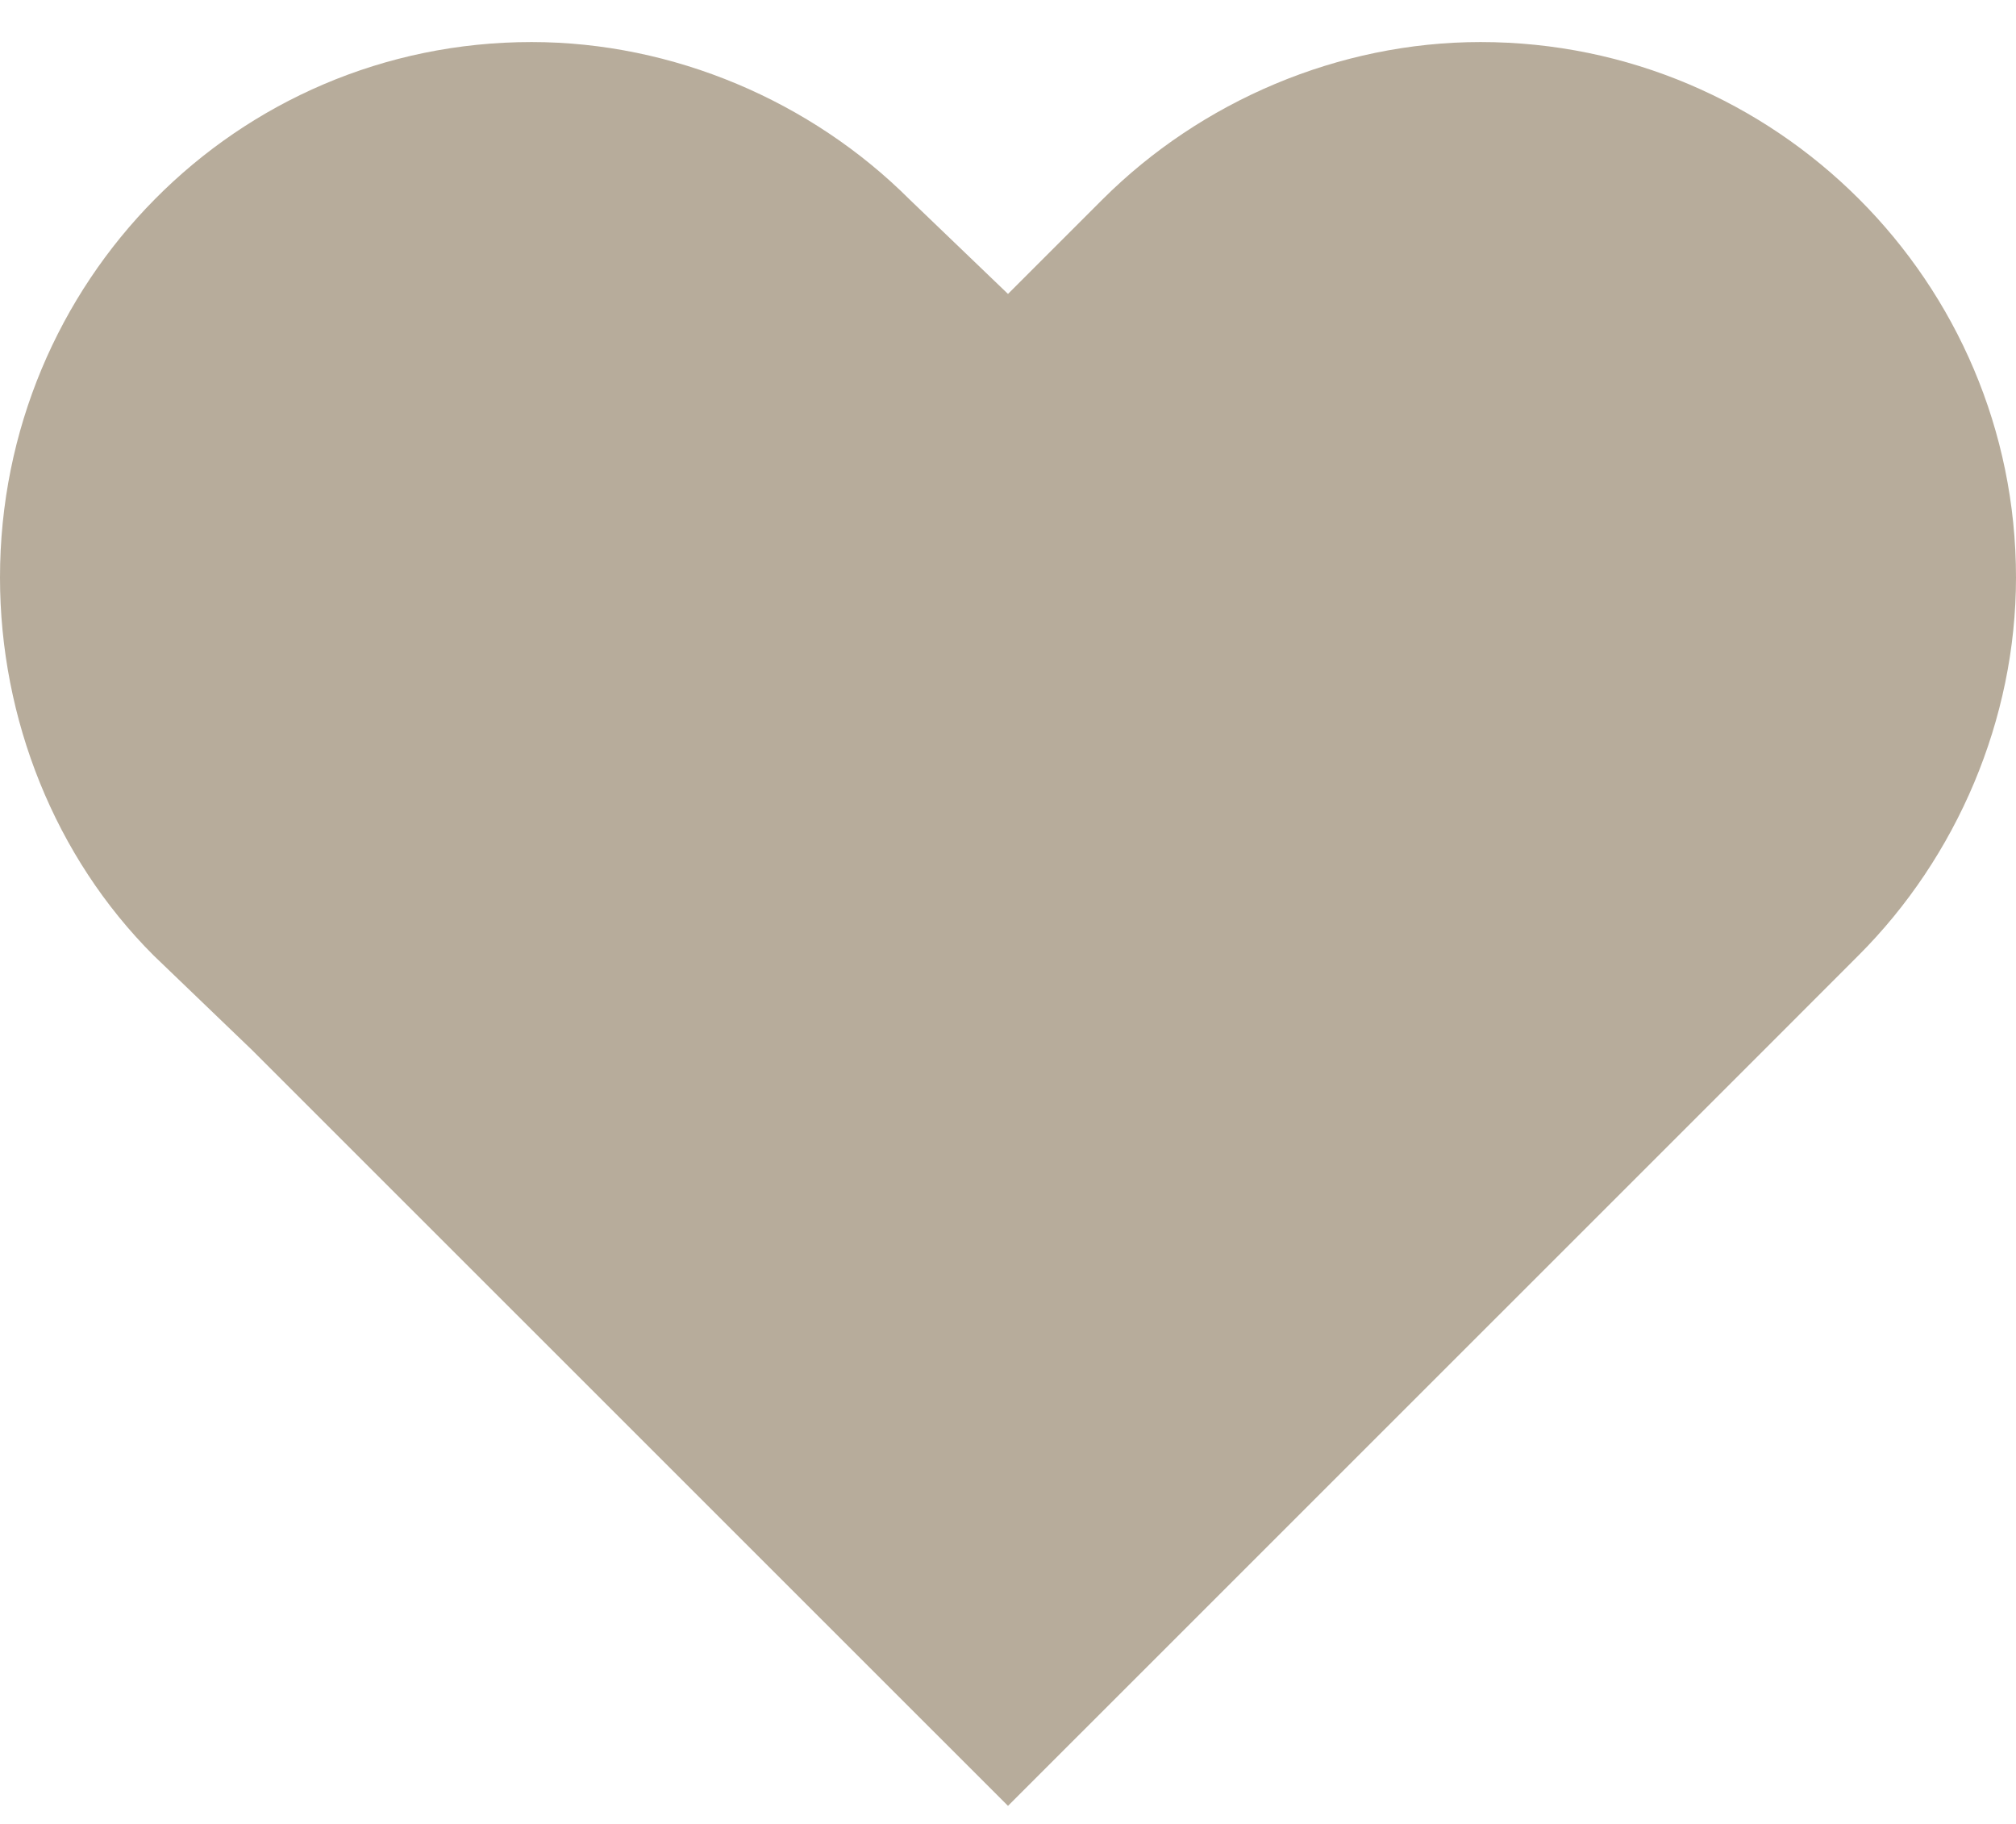 <svg width="21" height="19" viewBox="0 0 21 19" fill="none" xmlns="http://www.w3.org/2000/svg">
<path d="M1.6 9.953C0.574 8.928 0 7.492 0 6.016C0 2.939 2.461 0.438 5.537 0.438C7.014 0.438 8.449 1.053 9.475 2.078L10.5 3.062L11.484 2.078C12.51 1.053 13.945 0.438 15.422 0.438C18.498 0.438 21 2.939 21 6.016C21 7.492 20.385 8.928 19.359 9.953L18.375 10.938L10.5 18.812L2.625 10.938L1.6 9.953Z" fill="#B7AC9B"/>
</svg>
